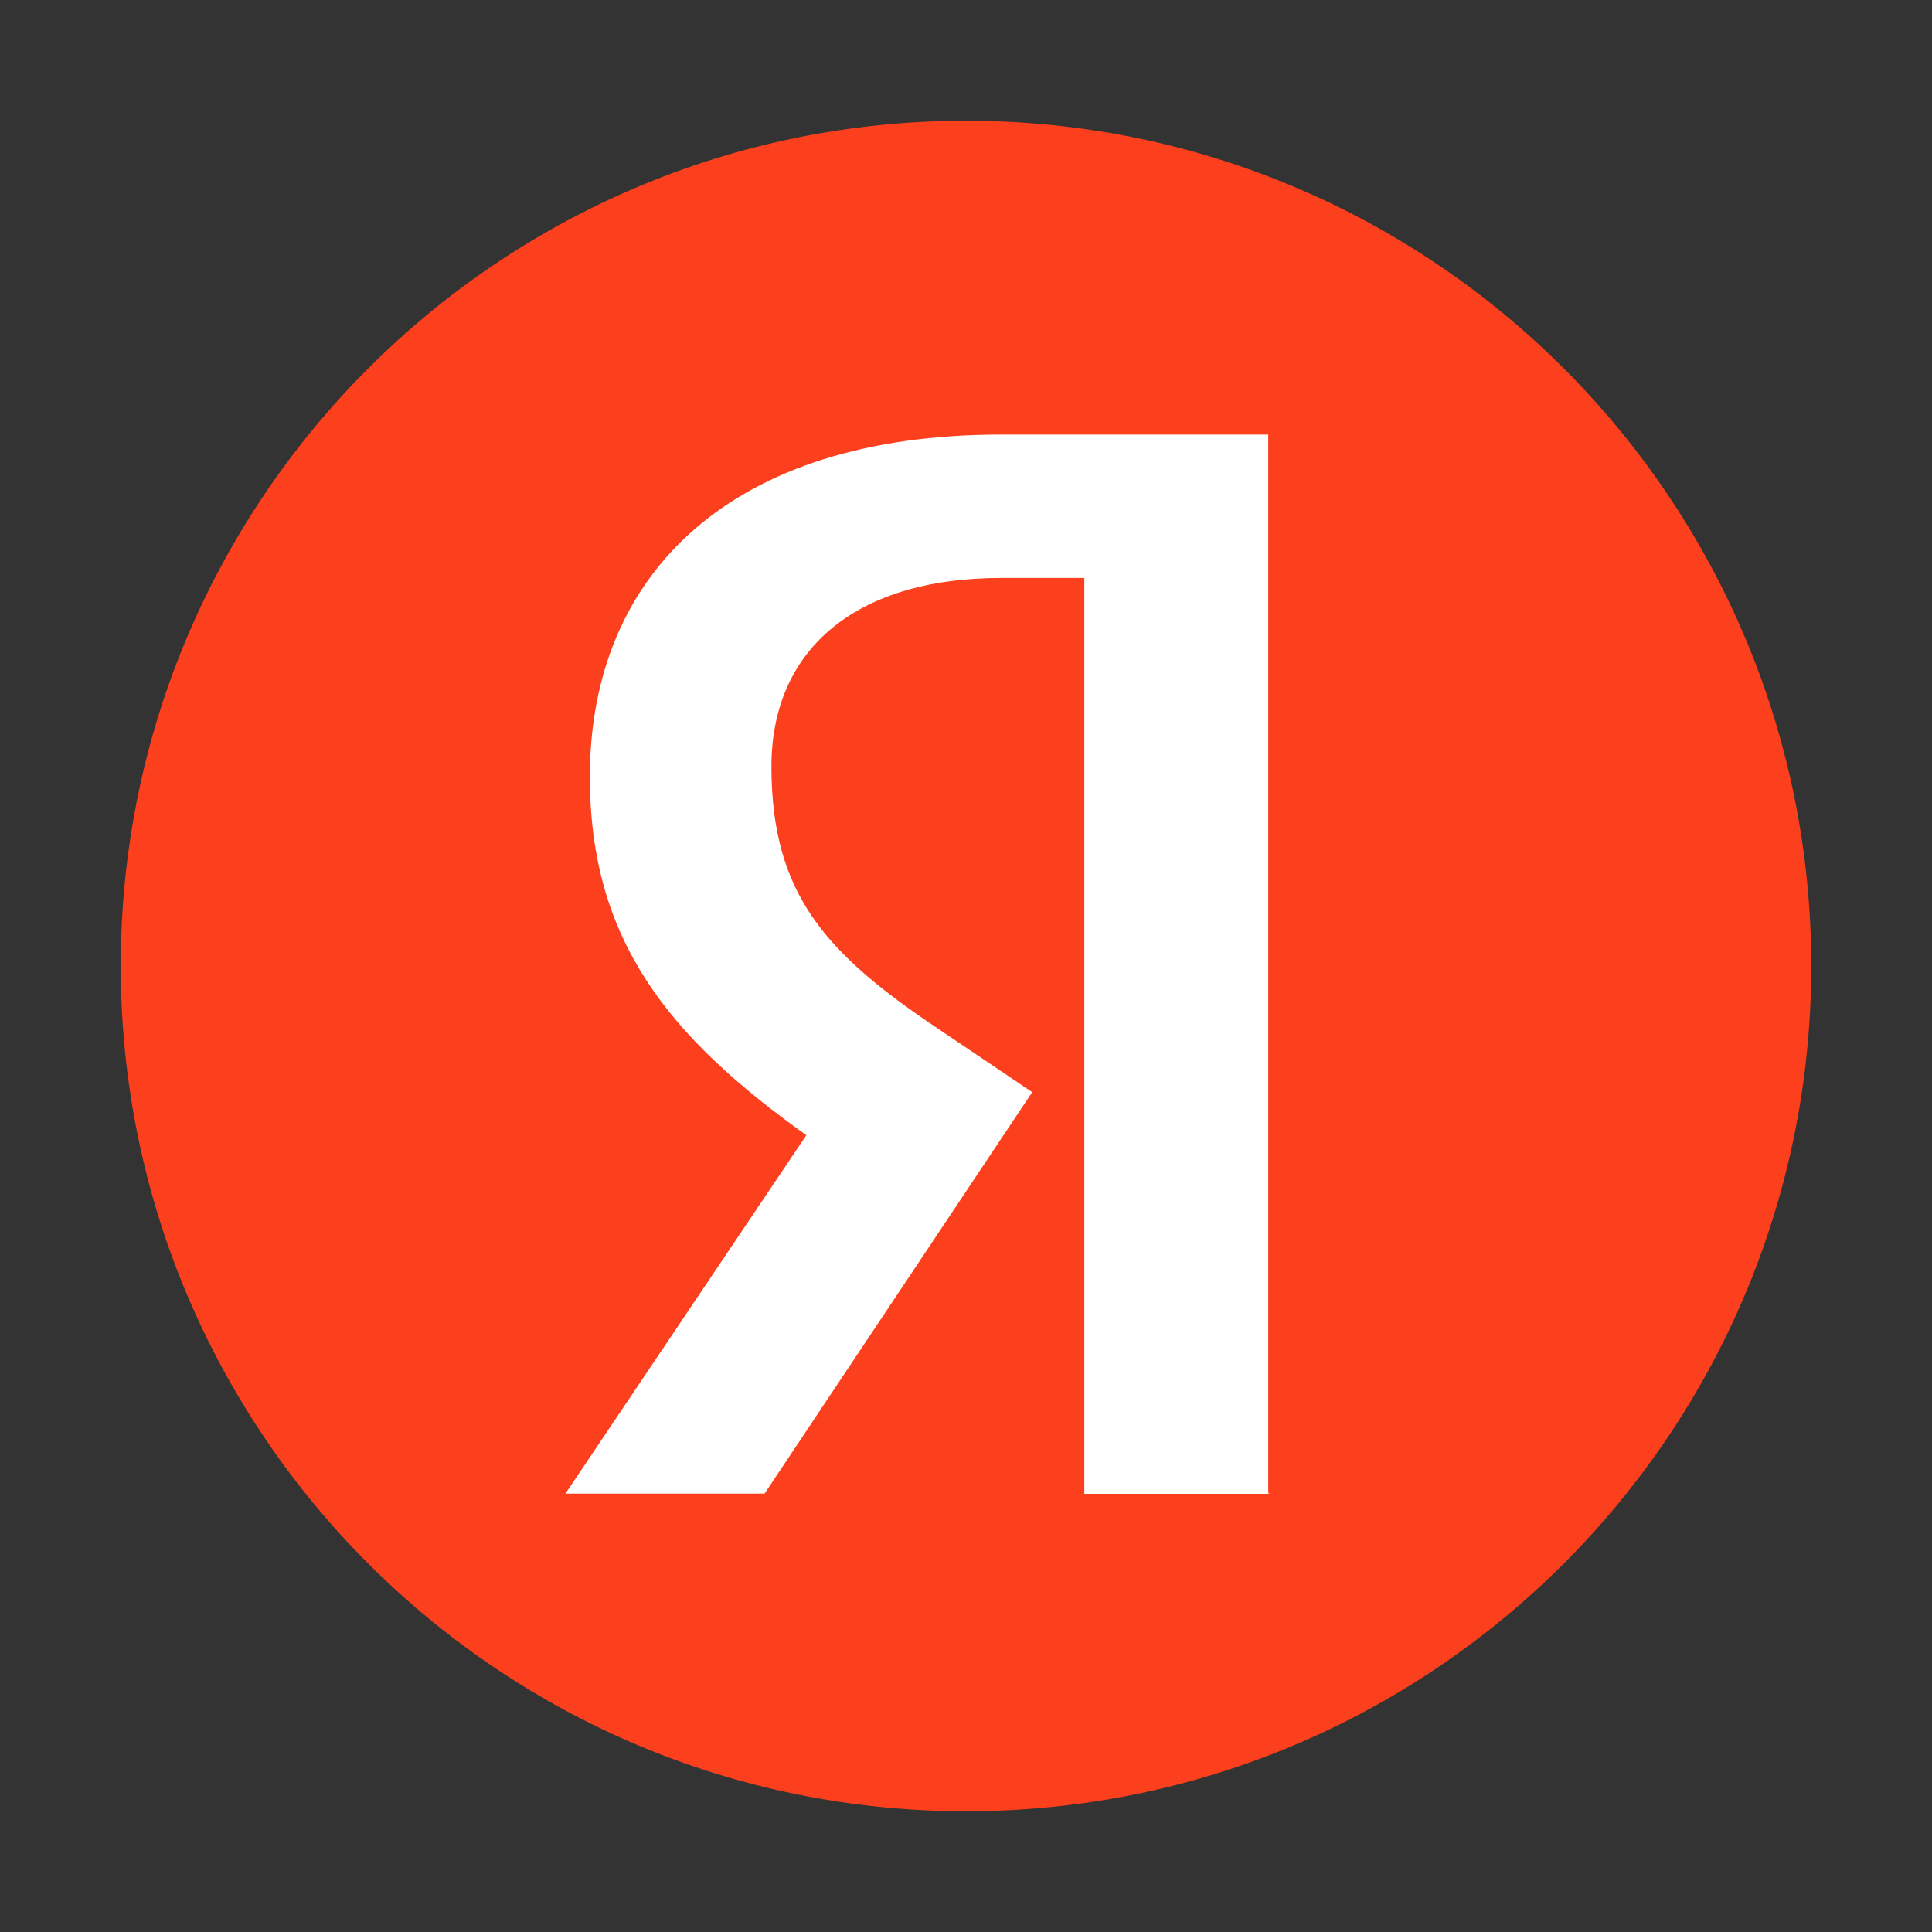 <svg width="48" height="48" viewBox="0 0 48 48" fill="none" xmlns="http://www.w3.org/2000/svg">
<rect x="0" y="0" width="48" height="48" fill="#333333" stroke="none"/>
<path d="M24 45C35.598 45 45 35.598 45 24C45 12.402 35.598 3 24 3C12.402 3 3 12.402 3 24C3 35.598 12.402 45 24 45Z" fill="#FC3F1D"/>
<path d="M31.541 37.113H26.94V14.359H24.891C21.134 14.359 19.166 16.238 19.166 19.042C19.166 22.223 20.523 23.697 23.331 25.575L25.645 27.134L18.995 37.109H14.048L20.033 28.204C16.592 25.746 14.655 23.347 14.655 19.298C14.655 14.239 18.182 10.797 24.86 10.797H31.509V37.105H31.541V37.113Z" fill="white"/>
</svg>
